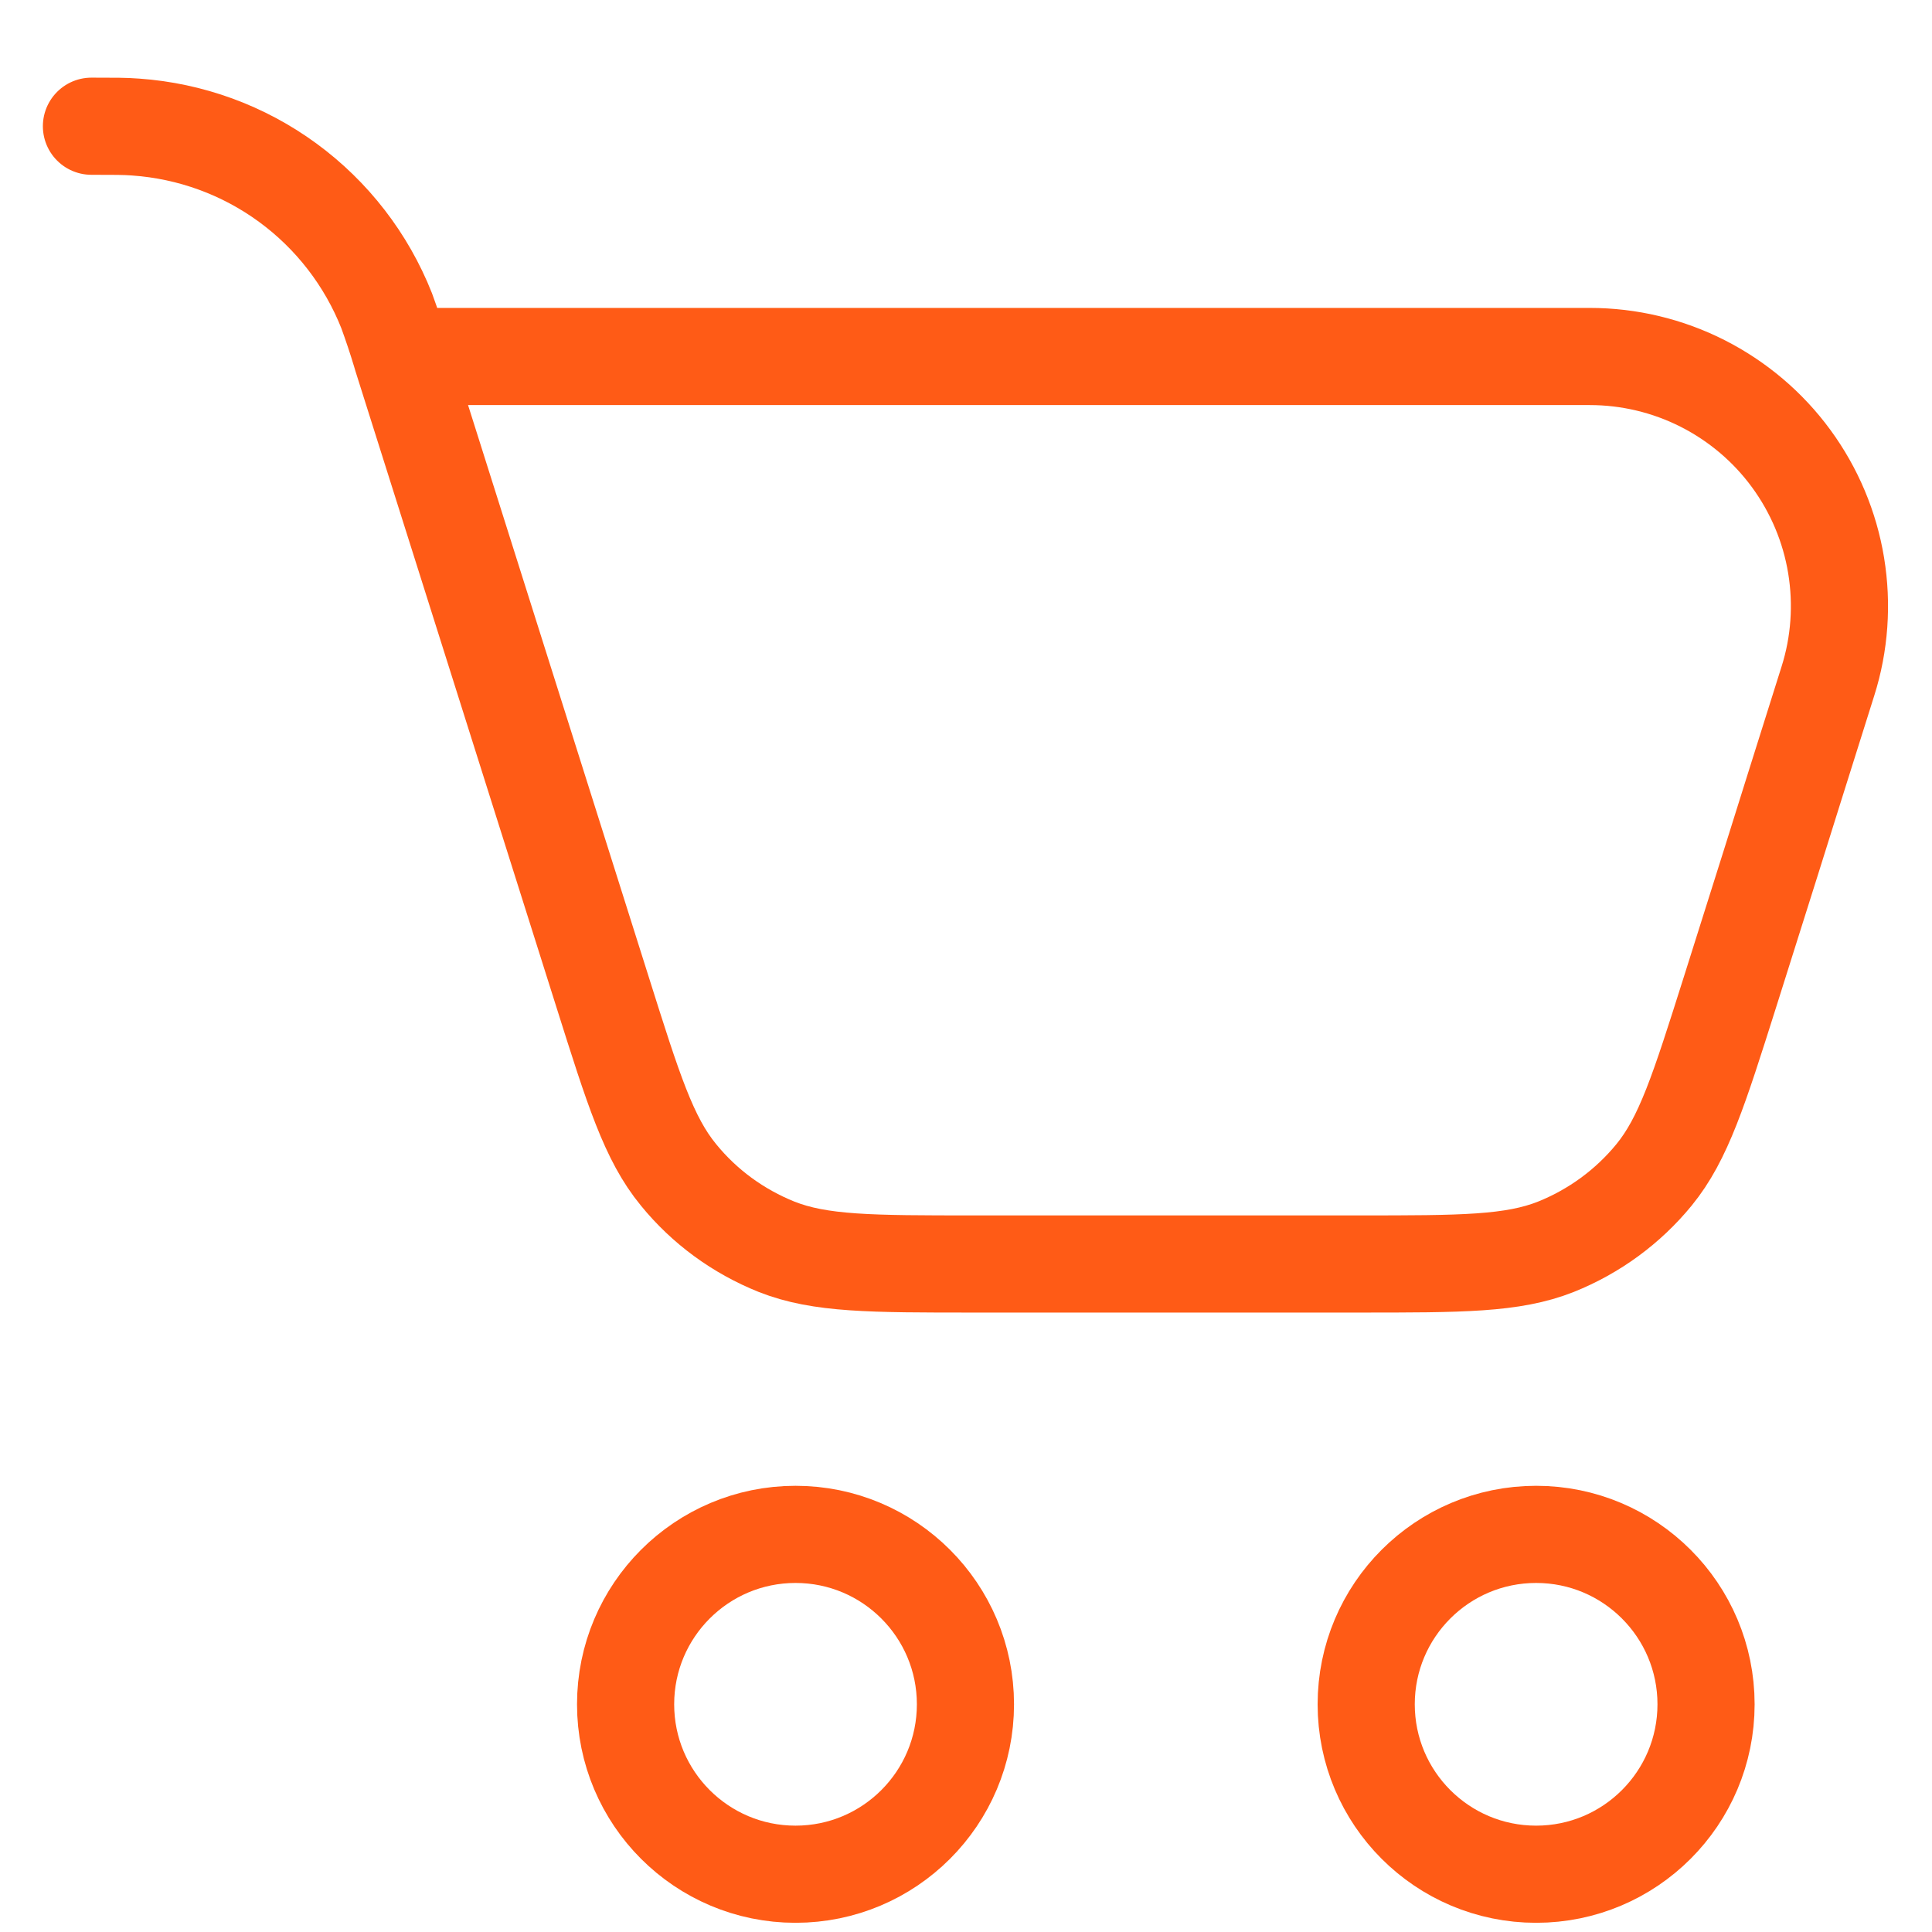 <svg width="21" height="21" viewBox="0 0 21 21" fill="none" xmlns="http://www.w3.org/2000/svg">
<path d="M8.647 20.372C9.667 20.372 10.494 19.545 10.494 18.525C10.494 17.505 9.667 16.678 8.647 16.678C7.627 16.678 6.8 17.505 6.8 18.525C6.8 19.545 7.627 20.372 8.647 20.372Z" stroke="#FF5B16" stroke-width="1.056" stroke-linecap="round" stroke-linejoin="round"/>
<path d="M16.697 20.372C17.717 20.372 18.544 19.545 18.544 18.525C18.544 17.505 17.717 16.678 16.697 16.678C15.677 16.678 14.85 17.505 14.85 18.525C14.85 19.545 15.677 20.372 16.697 20.372Z" stroke="#FF5B16" stroke-width="1.056" stroke-linecap="round" stroke-linejoin="round"/>
<path d="M4.367 3.875L6.55 10.784C6.885 11.846 7.052 12.377 7.375 12.77C7.657 13.117 8.025 13.385 8.441 13.552C8.914 13.739 9.47 13.739 10.584 13.739H14.77C15.884 13.739 16.44 13.739 16.912 13.552C17.328 13.385 17.695 13.117 17.979 12.77C18.3 12.377 18.468 11.846 18.804 10.784L19.248 9.377L19.509 8.545L19.868 7.405C19.997 6.999 20.027 6.568 19.958 6.147C19.889 5.726 19.721 5.328 19.469 4.984C19.217 4.64 18.887 4.361 18.507 4.168C18.126 3.975 17.706 3.875 17.28 3.875H4.367ZM4.367 3.875L4.355 3.834C4.309 3.681 4.258 3.529 4.203 3.378C3.983 2.822 3.61 2.339 3.128 1.986C2.645 1.632 2.072 1.423 1.475 1.381C1.363 1.372 1.241 1.372 0.994 1.372" stroke="#FF5B16" stroke-width="1.056" stroke-linecap="round" stroke-linejoin="round"/>
</svg>
